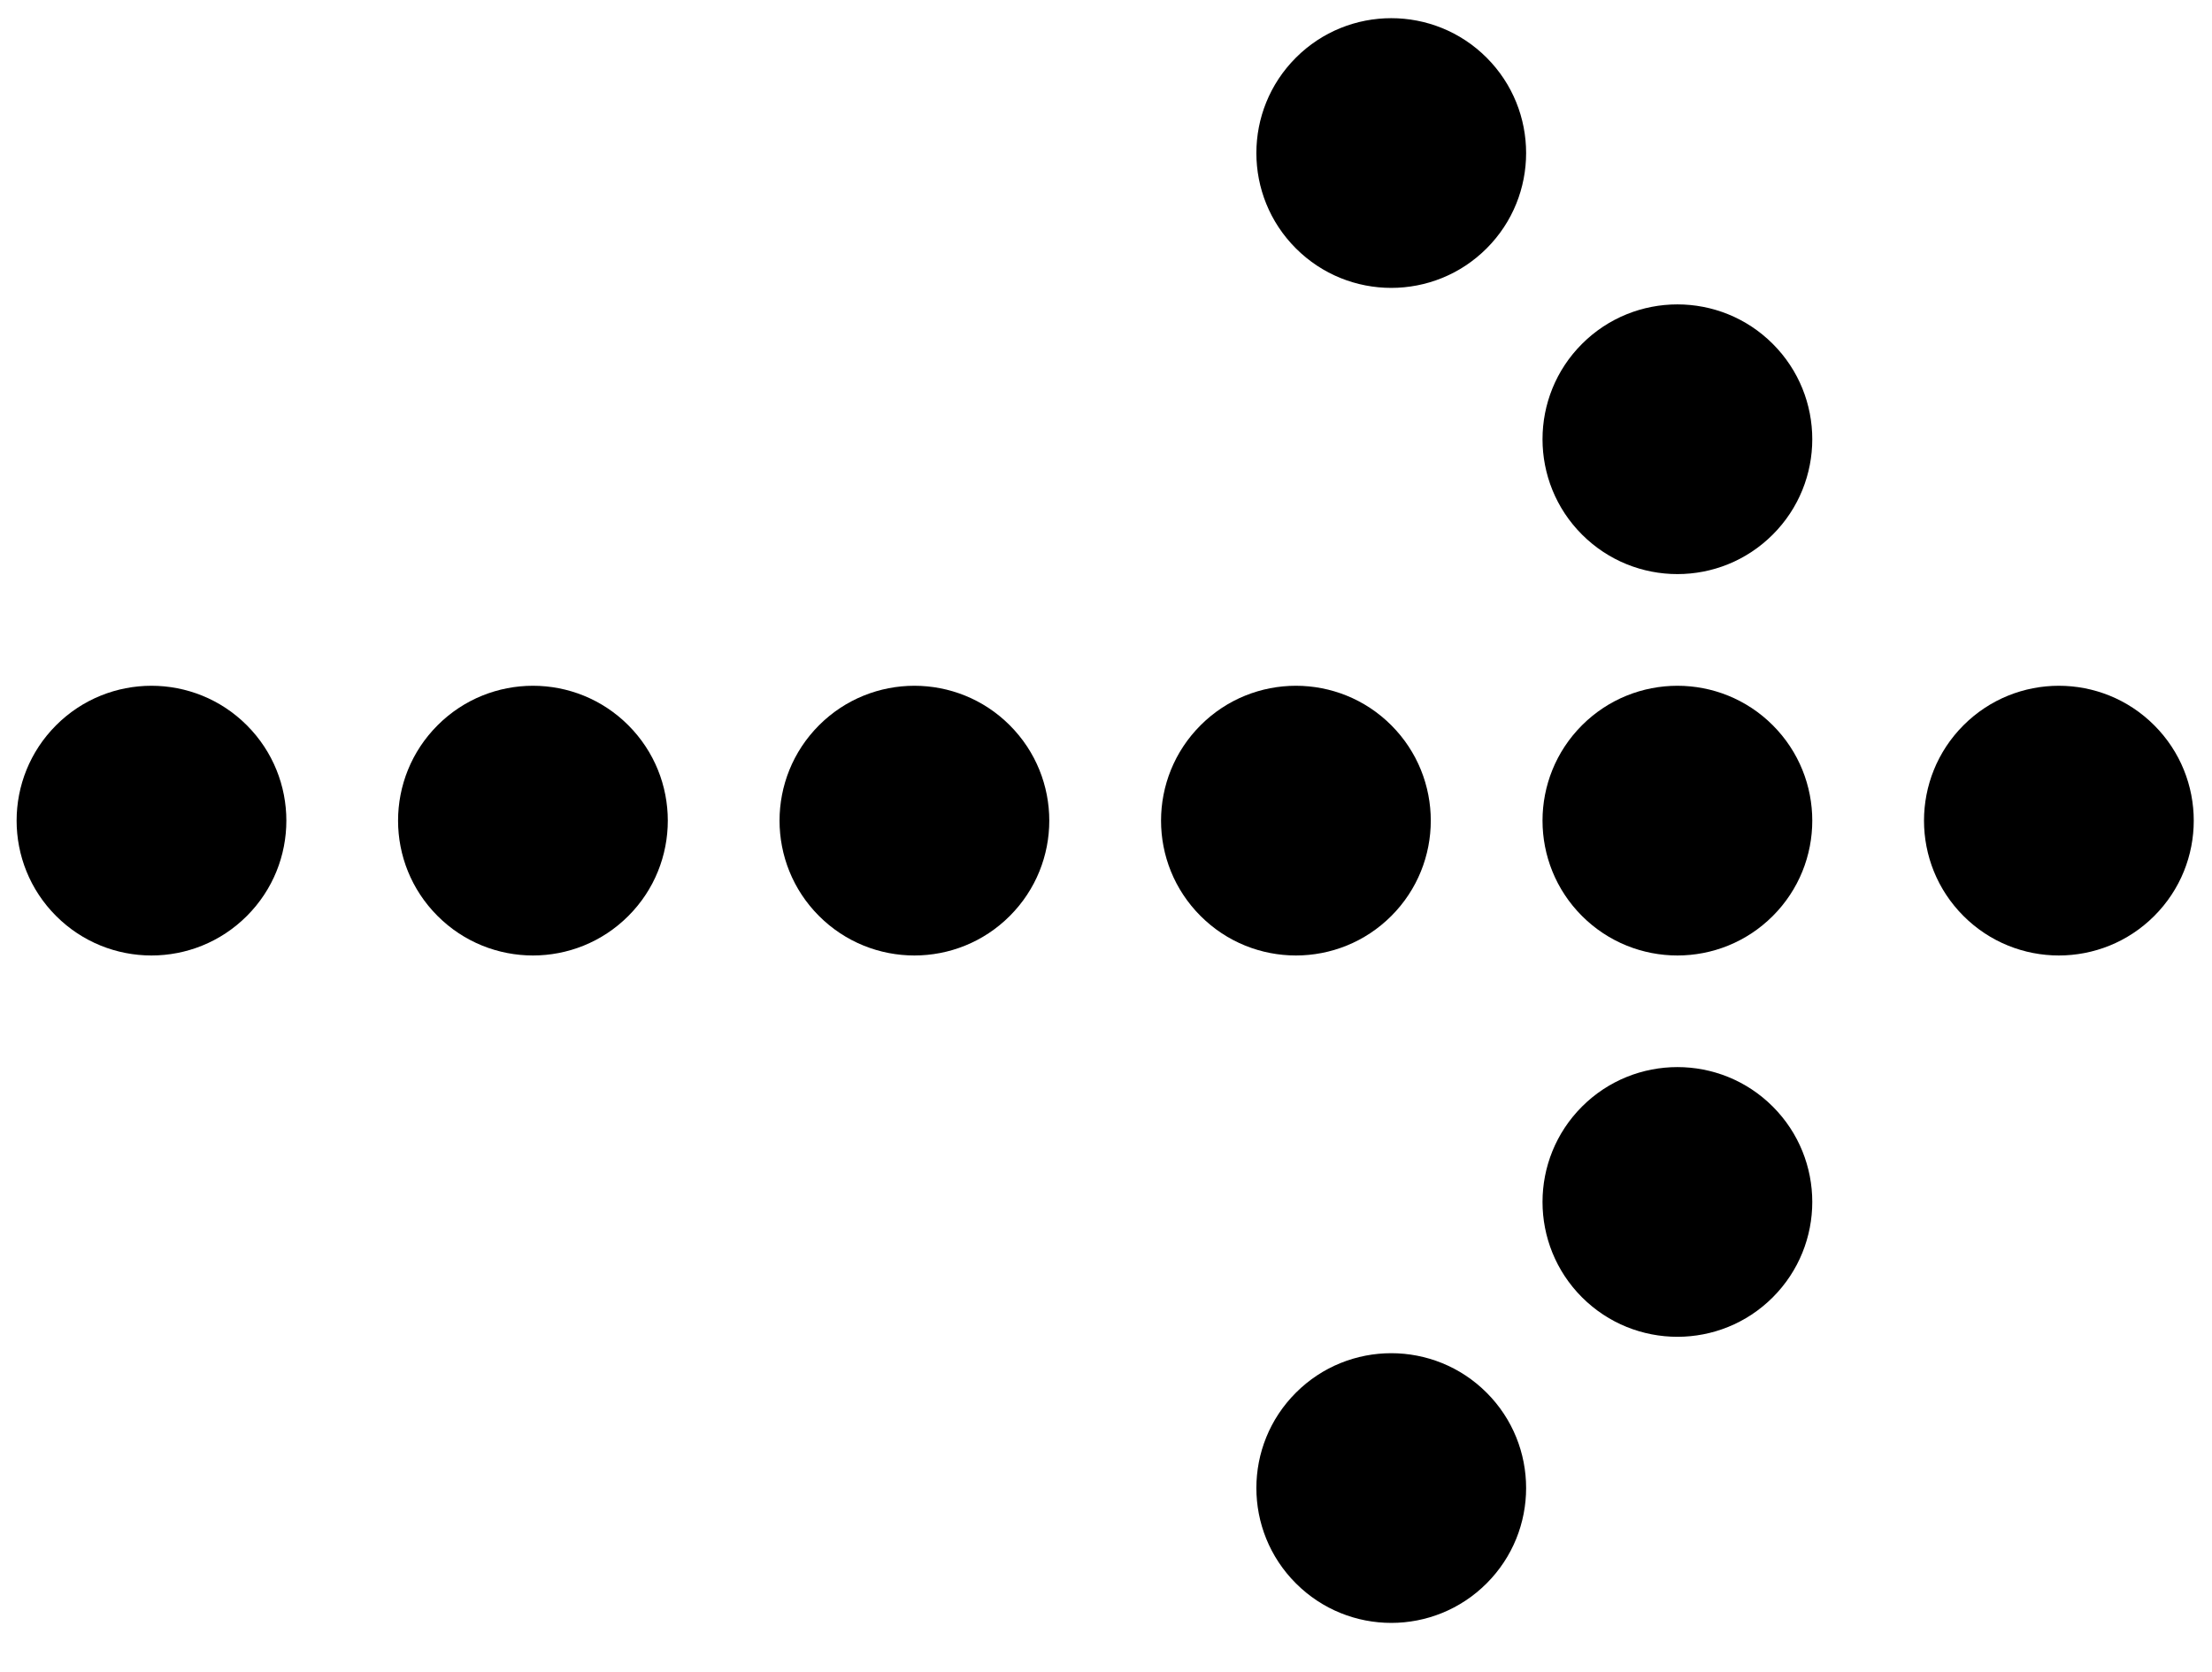 <svg width="41" height="31" viewBox="0 0 41 31" fill="none" xmlns="http://www.w3.org/2000/svg">
<path d="M25.788 16.981C24.812 17.957 23.229 17.957 22.253 16.981C21.276 16.005 21.276 14.422 22.253 13.445C23.229 12.469 24.812 12.469 25.788 13.445C26.764 14.422 26.764 16.005 25.788 16.981Z" fill="black"/>
<path d="M18.716 16.981C17.74 17.957 16.157 17.957 15.181 16.981C14.205 16.005 14.205 14.422 15.181 13.445C16.157 12.469 17.74 12.469 18.716 13.445C19.693 14.422 19.693 16.005 18.716 16.981Z" fill="black"/>
<path d="M11.646 16.981C10.67 17.957 9.087 17.957 8.111 16.981C7.134 16.005 7.134 14.422 8.111 13.445C9.087 12.469 10.67 12.469 11.646 13.445C12.622 14.422 12.622 16.005 11.646 16.981Z" fill="black"/>
<path d="M4.575 16.981C3.599 17.957 2.016 17.957 1.04 16.981C0.064 16.005 0.064 14.422 1.04 13.445C2.016 12.469 3.599 12.469 4.575 13.445C5.552 14.422 5.552 16.005 4.575 16.981Z" fill="black"/>
<path d="M32.859 16.981C31.883 17.957 30.3 17.957 29.323 16.981C28.347 16.005 28.347 14.422 29.323 13.445C30.3 12.469 31.883 12.469 32.859 13.445C33.835 14.422 33.835 16.005 32.859 16.981Z" fill="black"/>
<path d="M32.859 9.91C31.883 10.887 30.3 10.887 29.323 9.91C28.347 8.934 28.347 7.351 29.323 6.375C30.3 5.399 31.883 5.399 32.859 6.375C33.835 7.351 33.835 8.934 32.859 9.91Z" fill="black"/>
<path d="M27.555 4.605C26.579 5.581 24.996 5.581 24.02 4.605C23.043 3.629 23.043 2.046 24.02 1.069C24.996 0.093 26.579 0.093 27.555 1.069C28.531 2.046 28.531 3.629 27.555 4.605Z" fill="black"/>
<path d="M27.555 29.353C26.579 30.33 24.996 30.33 24.02 29.353C23.043 28.377 23.043 26.794 24.02 25.818C24.996 24.842 26.579 24.842 27.555 25.818C28.531 26.794 28.531 28.377 27.555 29.353Z" fill="black"/>
<path d="M39.929 16.981C38.953 17.957 37.37 17.957 36.394 16.981C35.418 16.005 35.418 14.422 36.394 13.445C37.37 12.469 38.953 12.469 39.929 13.445C40.906 14.422 40.906 16.005 39.929 16.981Z" fill="black"/>
<path d="M32.859 24.05C31.883 25.026 30.3 25.026 29.323 24.05C28.347 23.073 28.347 21.491 29.323 20.514C30.3 19.538 31.883 19.538 32.859 20.514C33.835 21.491 33.835 23.073 32.859 24.05Z" fill="black"/>
</svg>
